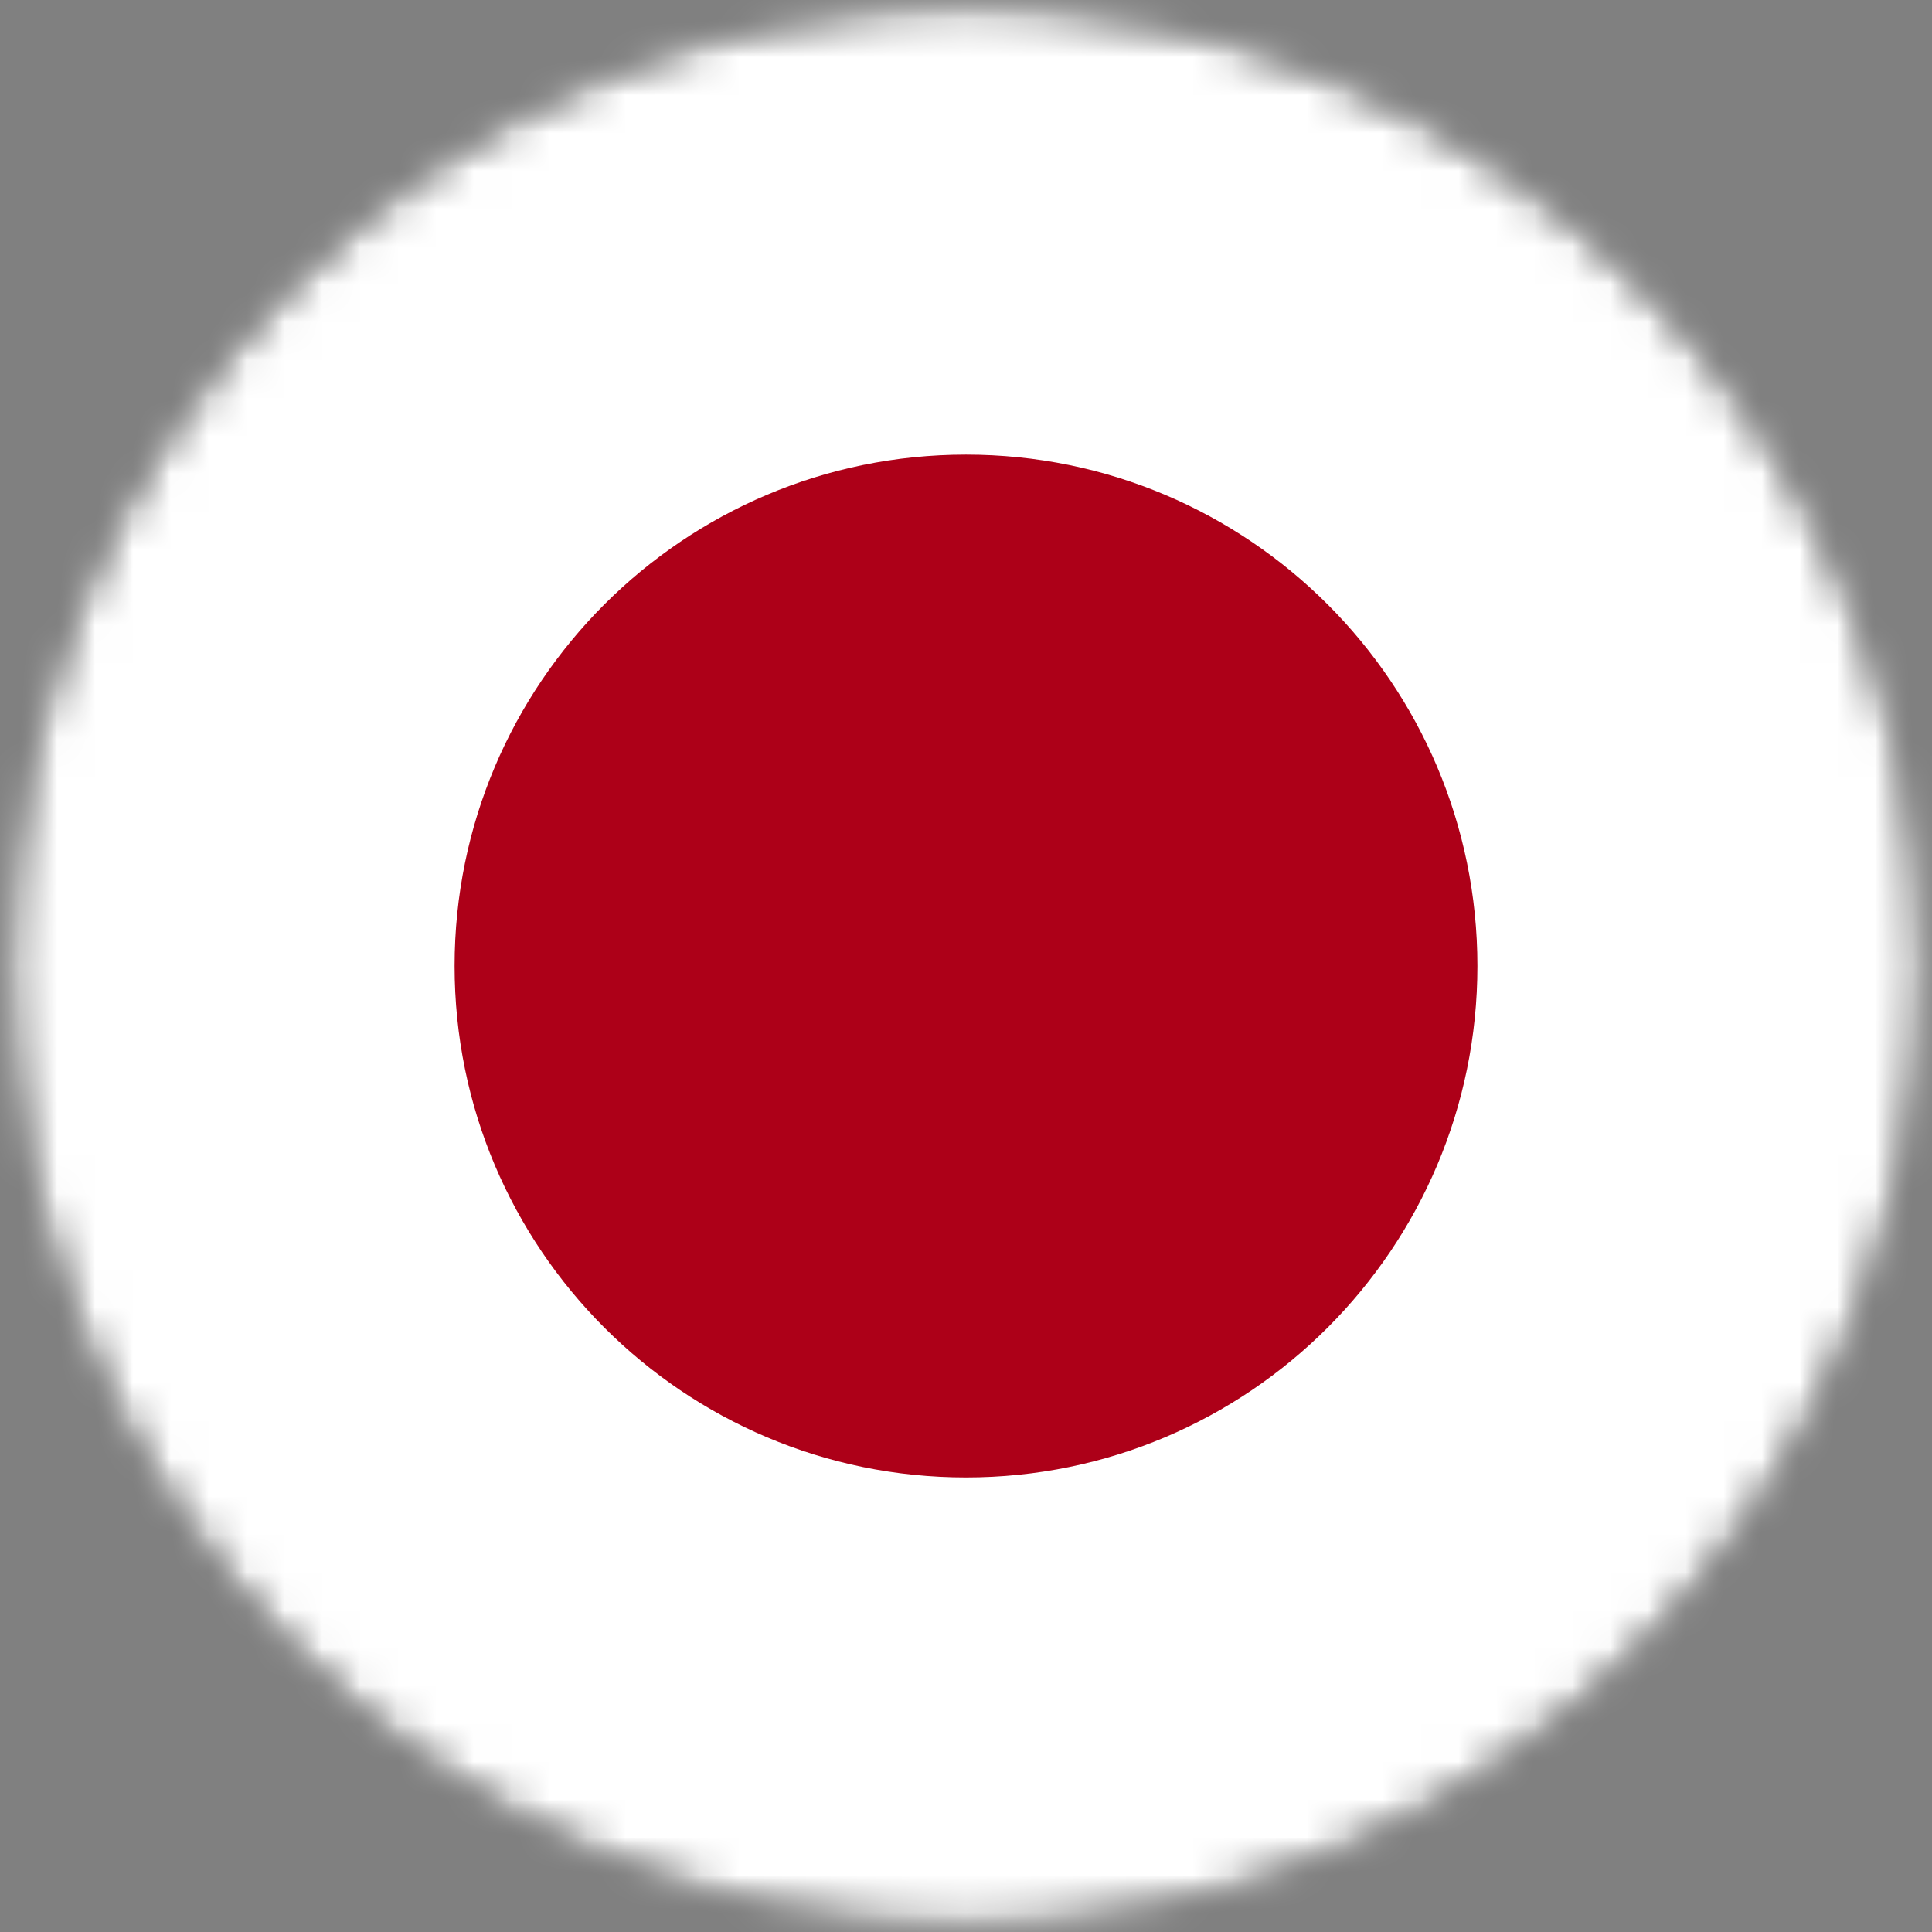 <?xml version="1.0" encoding="UTF-8"?> <svg xmlns="http://www.w3.org/2000/svg" width="51" height="51" viewBox="0 0 51 51" fill="none"><rect x="0" y="0" width="51" height="51" fill="#808080" stroke="none"/><mask id="mask0_358_3755" style="mask-type:luminance" maskUnits="userSpaceOnUse" x="0" y="0" width="51" height="51"><path d="M25.499 50.887C39.459 50.887 50.776 39.521 50.776 25.5C50.776 11.479 39.459 0.113 25.499 0.113C11.539 0.113 0.222 11.479 0.222 25.5C0.222 39.521 11.539 50.887 25.499 50.887Z" fill="white"></path></mask><g mask="url(#mask0_358_3755)"><mask id="mask1_358_3755" style="mask-type:luminance" maskUnits="userSpaceOnUse" x="0" y="0" width="51" height="51"><path d="M25.499 50.888C39.459 50.888 50.776 39.522 50.776 25.5C50.776 11.479 39.459 0.113 25.499 0.113C11.539 0.113 0.222 11.479 0.222 25.5C0.222 39.522 11.539 50.888 25.499 50.888Z" fill="white"></path></mask><g mask="url(#mask1_358_3755)"><g clip-path="url(#clip0_358_3755)"><path d="M85 1.019H-9.136V50.569H85V1.019Z" fill="#00247D"></path><path d="M38.128 0.983H-9.154V26.21H38.128V0.983Z" fill="white"></path><path d="M38.131 11.078H17.312V0.985H11.63V11.078H-9.134V16.121H11.63V26.21H17.312V16.121H38.131V11.078Z" fill="#CE1124"></path><path d="M-9.154 3.921V9.413H1.16L-9.154 3.921Z" fill="#00247D"></path><path d="M-3.464 0.982L-3.615 0.989L9.757 8.149V0.982H-3.464Z" fill="#00247D"></path><path d="M6.717 9.379L-9.154 0.984V2.962L2.935 9.379H6.717Z" fill="#CE1124"></path><path d="M22.269 17.812L38.14 26.207V24.229L26.051 17.812H22.269Z" fill="#CE1124"></path><path d="M-9.154 23.313V17.821H1.16L-9.154 23.313Z" fill="#00247D"></path><path d="M-3.464 26.251L-3.615 26.244L9.757 19.084V26.251H-3.464Z" fill="#00247D"></path><path d="M6.636 17.812L-9.143 26.203L-5.453 26.207L9.772 18.153V17.812H6.636Z" fill="#CE1124"></path><path d="M38.14 3.92V9.413H27.827L38.14 3.92Z" fill="#00247D"></path><path d="M32.451 0.981L32.602 0.988L19.23 8.148V0.981H32.451Z" fill="#00247D"></path><path d="M38.125 0.993L34.576 0.992L19.243 9.103V9.388H22.487L38.125 0.993Z" fill="#CE1124"></path><path d="M38.14 23.31V17.818H27.827L38.14 23.31Z" fill="#00247D"></path><path d="M32.451 26.249L32.602 26.242L19.23 19.082V26.249H32.451Z" fill="#00247D"></path><path d="M14.358 30.663L12.982 35.13L8.723 33.376L11.23 37.422L7.347 39.948L11.873 40.229L11.23 45.117L14.402 41.538L17.531 45.187L16.91 40.252L21.369 39.878L17.531 37.422L20.038 33.423L15.822 35.154L14.358 30.663Z" fill="white"></path><path d="M49.703 19.252L49.067 21.317L47.098 20.506L48.257 22.376L46.462 23.544L48.554 23.674L48.257 25.933L49.724 24.279L51.17 25.966L50.883 23.685L52.944 23.512L51.17 22.376L52.329 20.528L50.38 21.328L49.703 19.252Z" fill="white"></path></g><path d="M69 -2H-17V51.001H69V-2Z" fill="white"></path><path d="M25.5 39.001C32.956 39.001 39 32.956 39 25.5C39 18.045 32.956 12.001 25.5 12.001C18.044 12.001 12 18.045 12 25.5C12 32.956 18.044 39.001 25.5 39.001Z" fill="#AD0018"></path></g></g><defs><clipPath id="clip0_358_3755"><rect width="94.154" height="49.588" fill="white" transform="translate(-9.154 0.981)"></rect></clipPath></defs></svg> 